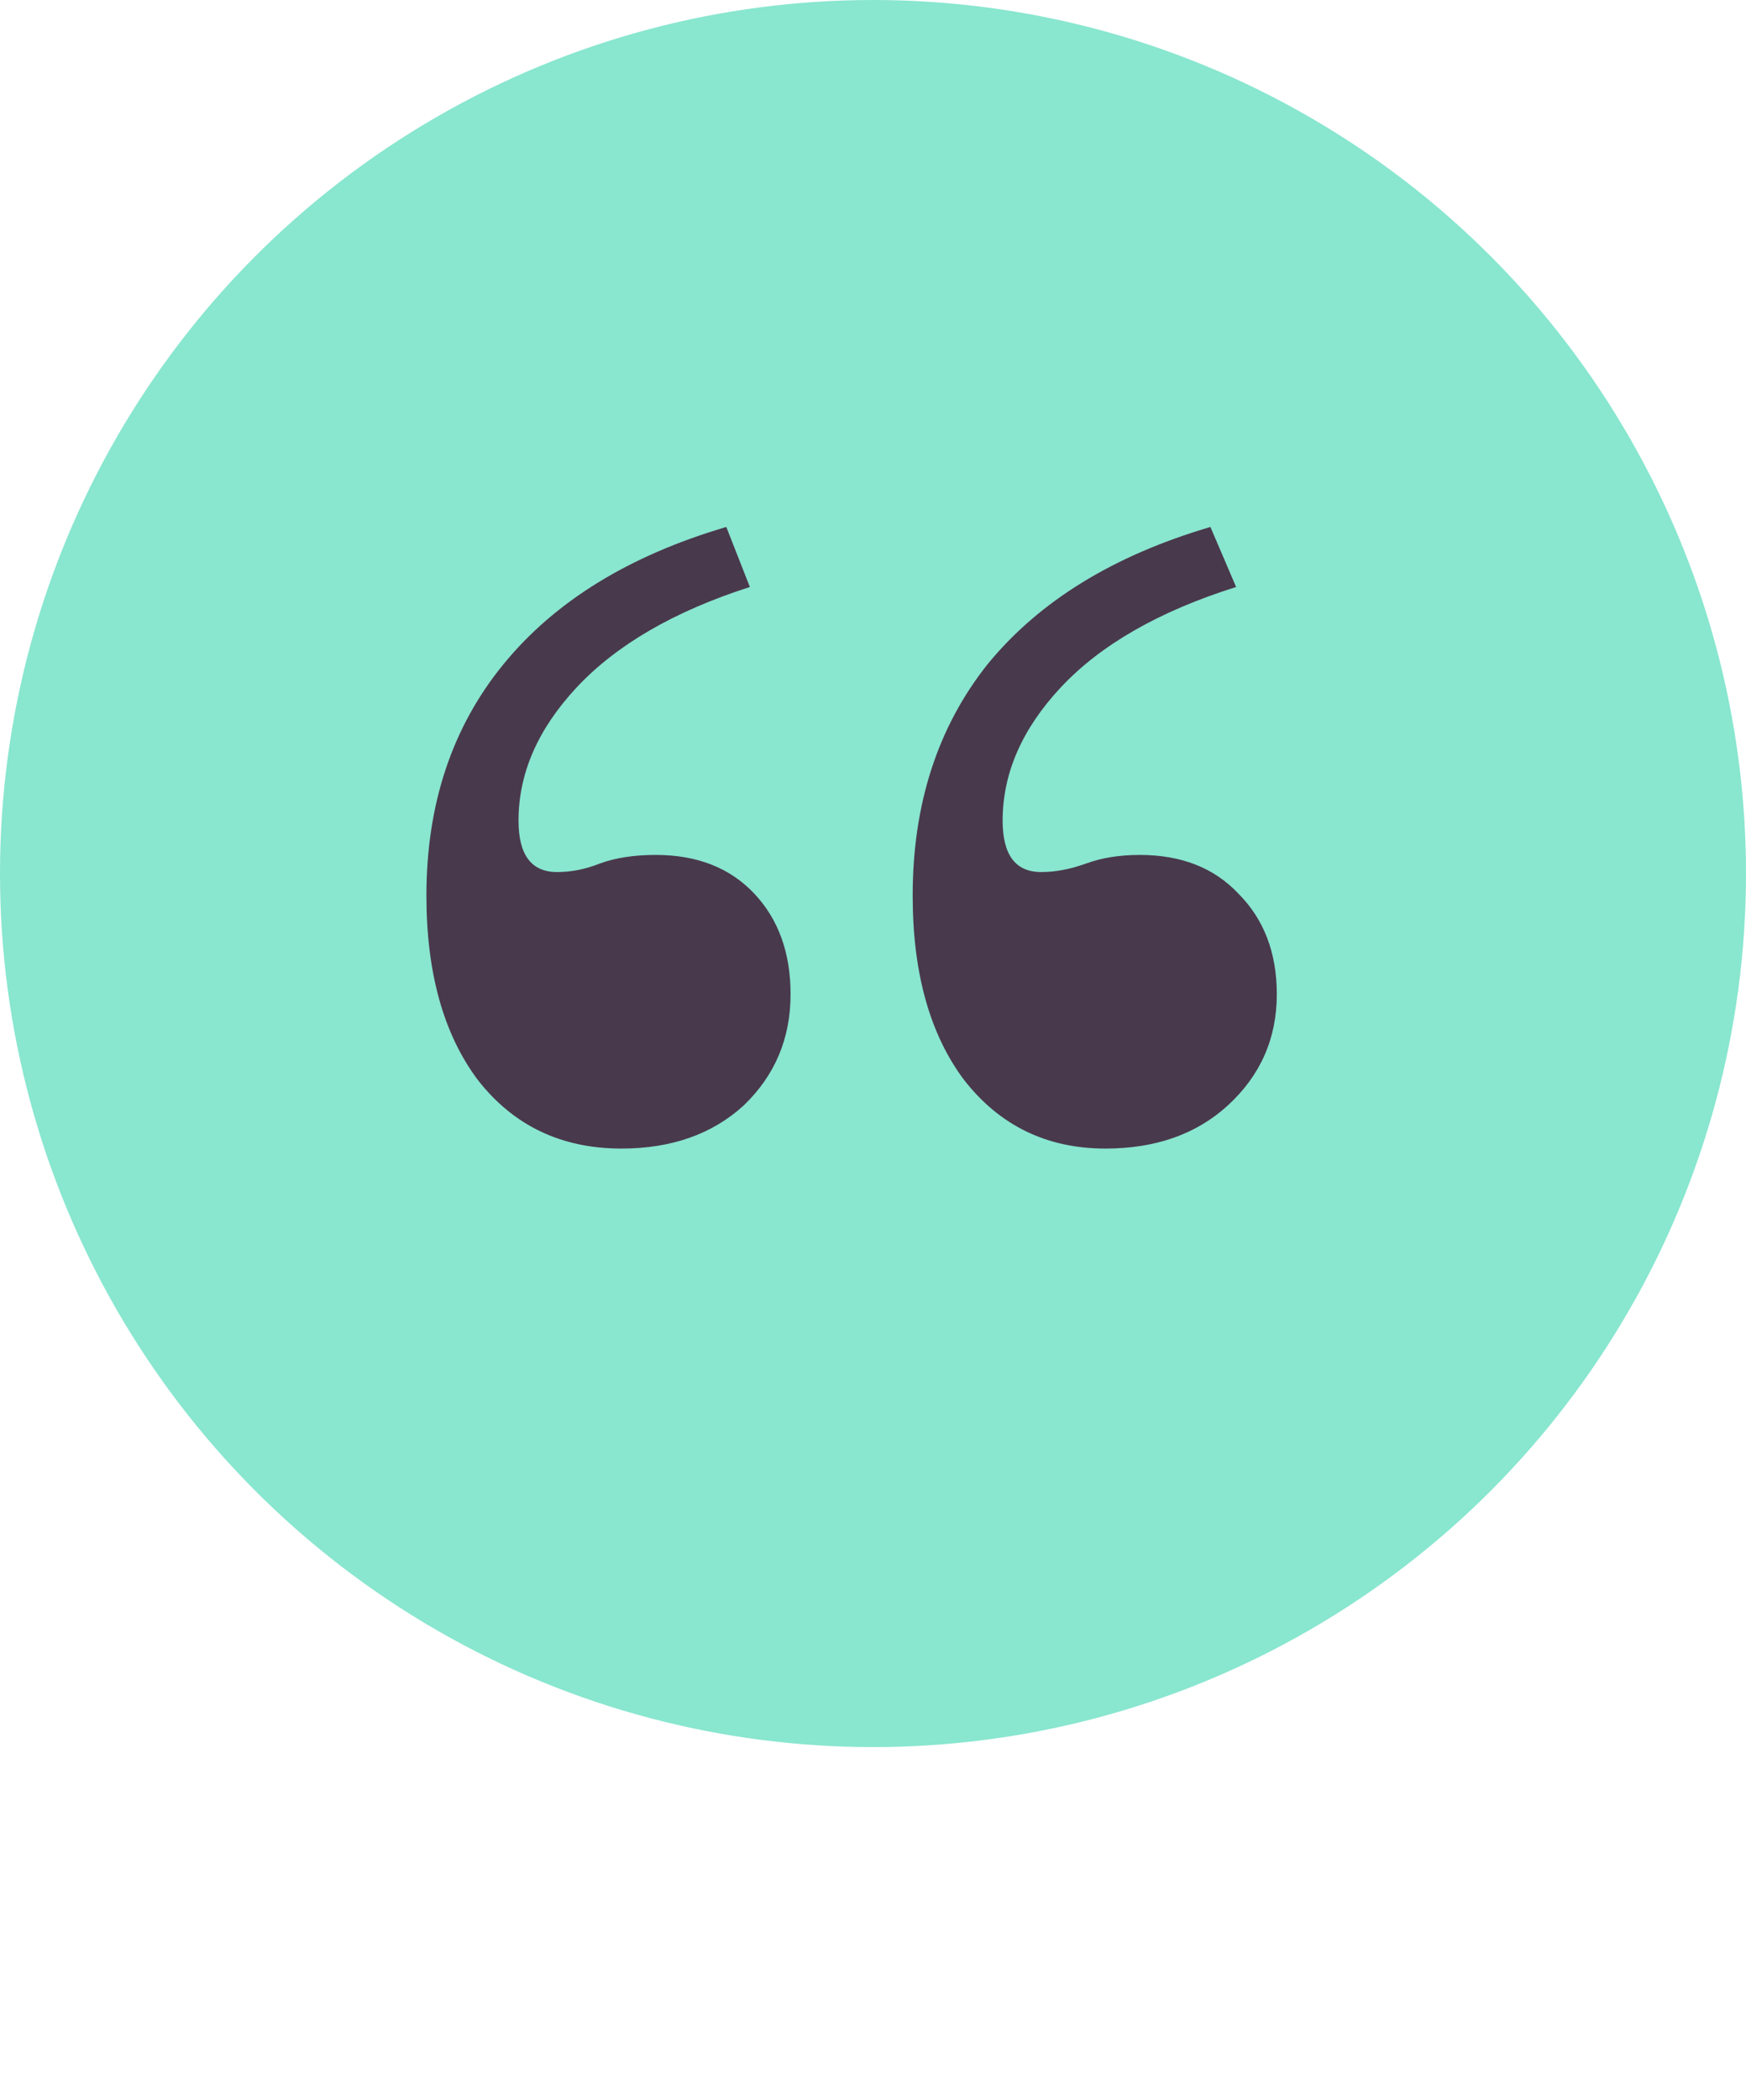 <svg xmlns="http://www.w3.org/2000/svg" width="94" height="113" viewBox="0 0 94 113" fill="none"><circle cx="47" cy="47" r="47" fill="#89E6CF"></circle><path d="M65.165 28.353L66.549 31.582C62.398 32.889 59.245 34.696 57.093 37.002C55.017 39.232 53.979 41.615 53.979 44.152C53.979 45.998 54.671 46.92 56.055 46.92C56.824 46.92 57.631 46.766 58.477 46.459C59.322 46.151 60.283 45.998 61.36 45.998C63.589 45.998 65.358 46.69 66.665 48.073C68.048 49.457 68.74 51.264 68.74 53.493C68.74 55.877 67.856 57.876 66.088 59.49C64.397 61.028 62.205 61.797 59.514 61.797C56.362 61.797 53.825 60.567 51.903 58.106C50.058 55.646 49.136 52.34 49.136 48.189C49.136 43.268 50.481 39.117 53.172 35.734C55.94 32.351 59.937 29.891 65.165 28.353ZM39.102 28.353L40.371 31.582C36.296 32.889 33.182 34.696 31.03 37.002C28.954 39.232 27.916 41.615 27.916 44.152C27.916 45.998 28.608 46.92 29.992 46.92C30.761 46.92 31.53 46.766 32.298 46.459C33.144 46.151 34.144 45.998 35.297 45.998C37.526 45.998 39.295 46.69 40.602 48.073C41.909 49.457 42.562 51.264 42.562 53.493C42.562 55.877 41.716 57.876 40.025 59.49C38.334 61.028 36.142 61.797 33.452 61.797C30.223 61.797 27.647 60.567 25.725 58.106C23.88 55.646 22.957 52.34 22.957 48.189C22.957 43.268 24.341 39.117 27.109 35.734C29.877 32.351 33.874 29.891 39.102 28.353Z" fill="#49394C"></path></svg>